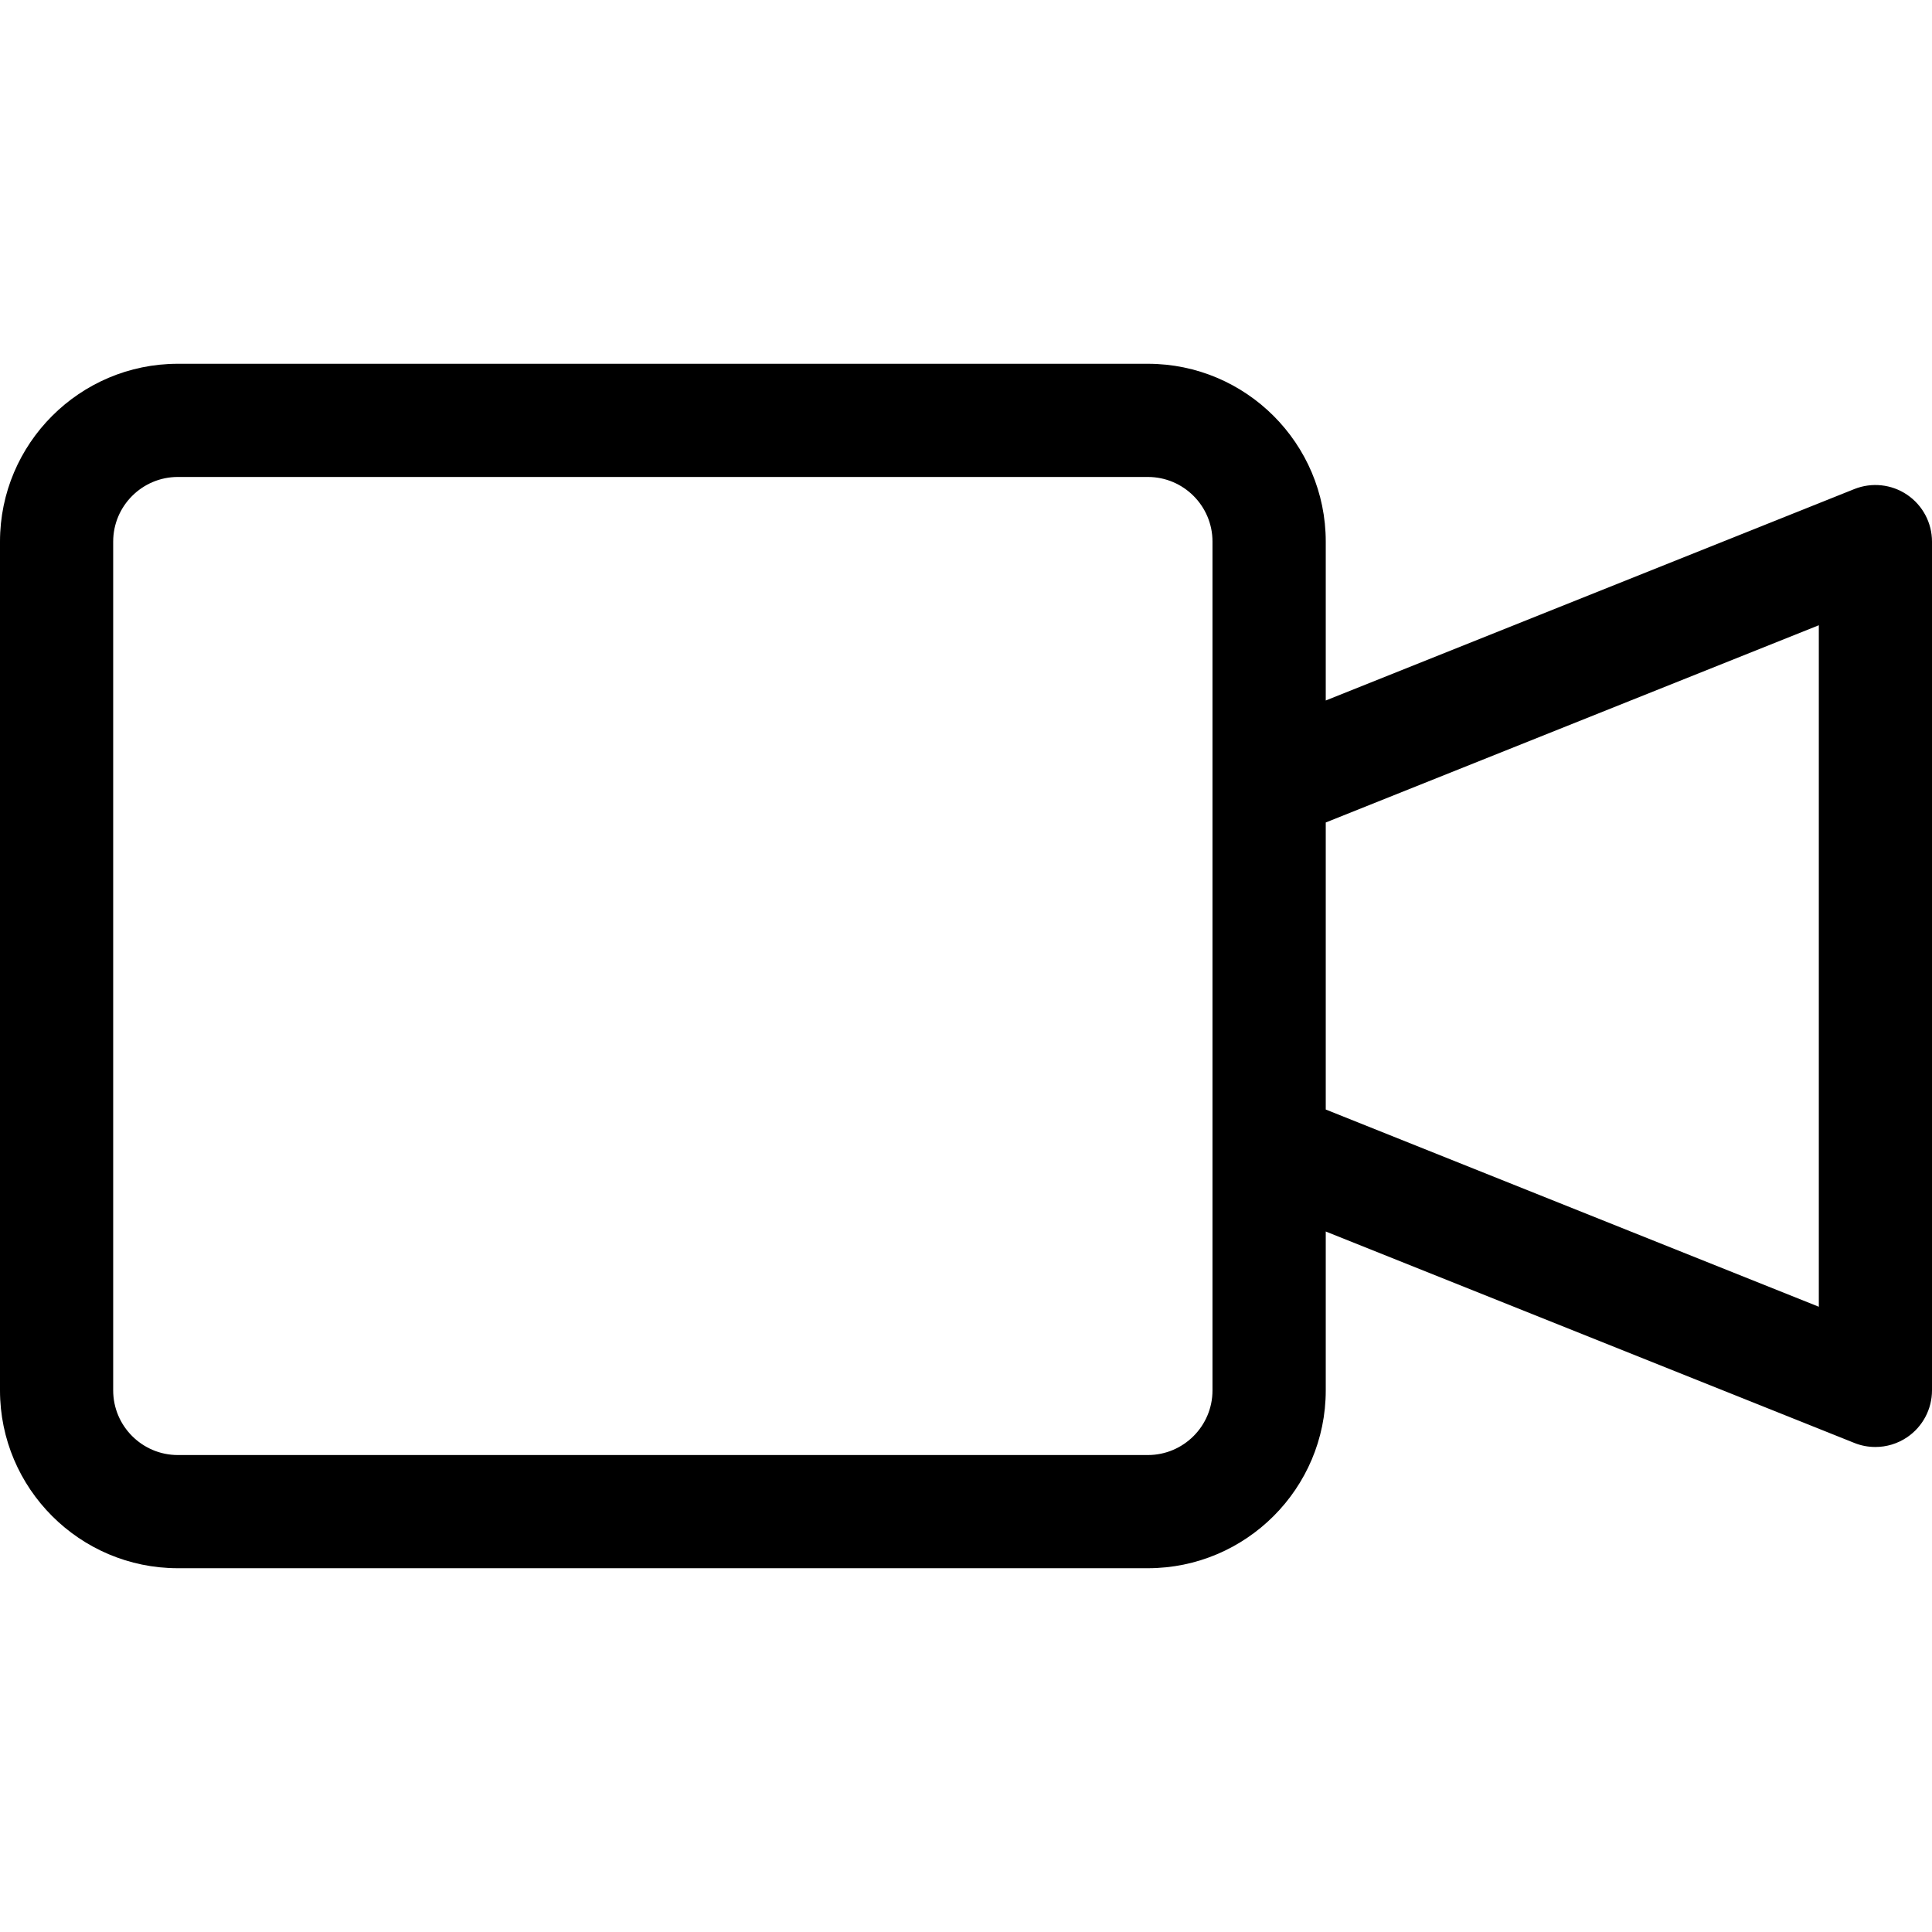 <svg width="24" height="24" viewBox="0 0 24 24" fill="none" xmlns="http://www.w3.org/2000/svg">
<path d="M23.691 6.146C23.498 6.015 23.252 5.989 23.036 6.075L16.469 8.702V6.728C16.469 5.51 15.478 4.519 14.259 4.519H2.209C0.991 4.519 0 5.51 0 6.728V17.272C0 18.49 0.991 19.481 2.209 19.481H14.259C15.478 19.481 16.469 18.49 16.469 17.272V15.298L23.036 17.925C23.12 17.959 23.209 17.975 23.297 17.975C23.435 17.975 23.573 17.934 23.691 17.854C23.884 17.723 24 17.505 24 17.272V6.728C24 6.495 23.884 6.277 23.691 6.146ZM15.062 17.272C15.062 17.715 14.702 18.075 14.259 18.075H2.209C1.767 18.075 1.406 17.715 1.406 17.272V6.728C1.406 6.285 1.767 5.925 2.209 5.925H14.259C14.702 5.925 15.062 6.285 15.062 6.728V17.272ZM22.594 16.233L16.469 13.783V10.217L22.594 7.767V16.233Z" fill="black"/>
</svg>
